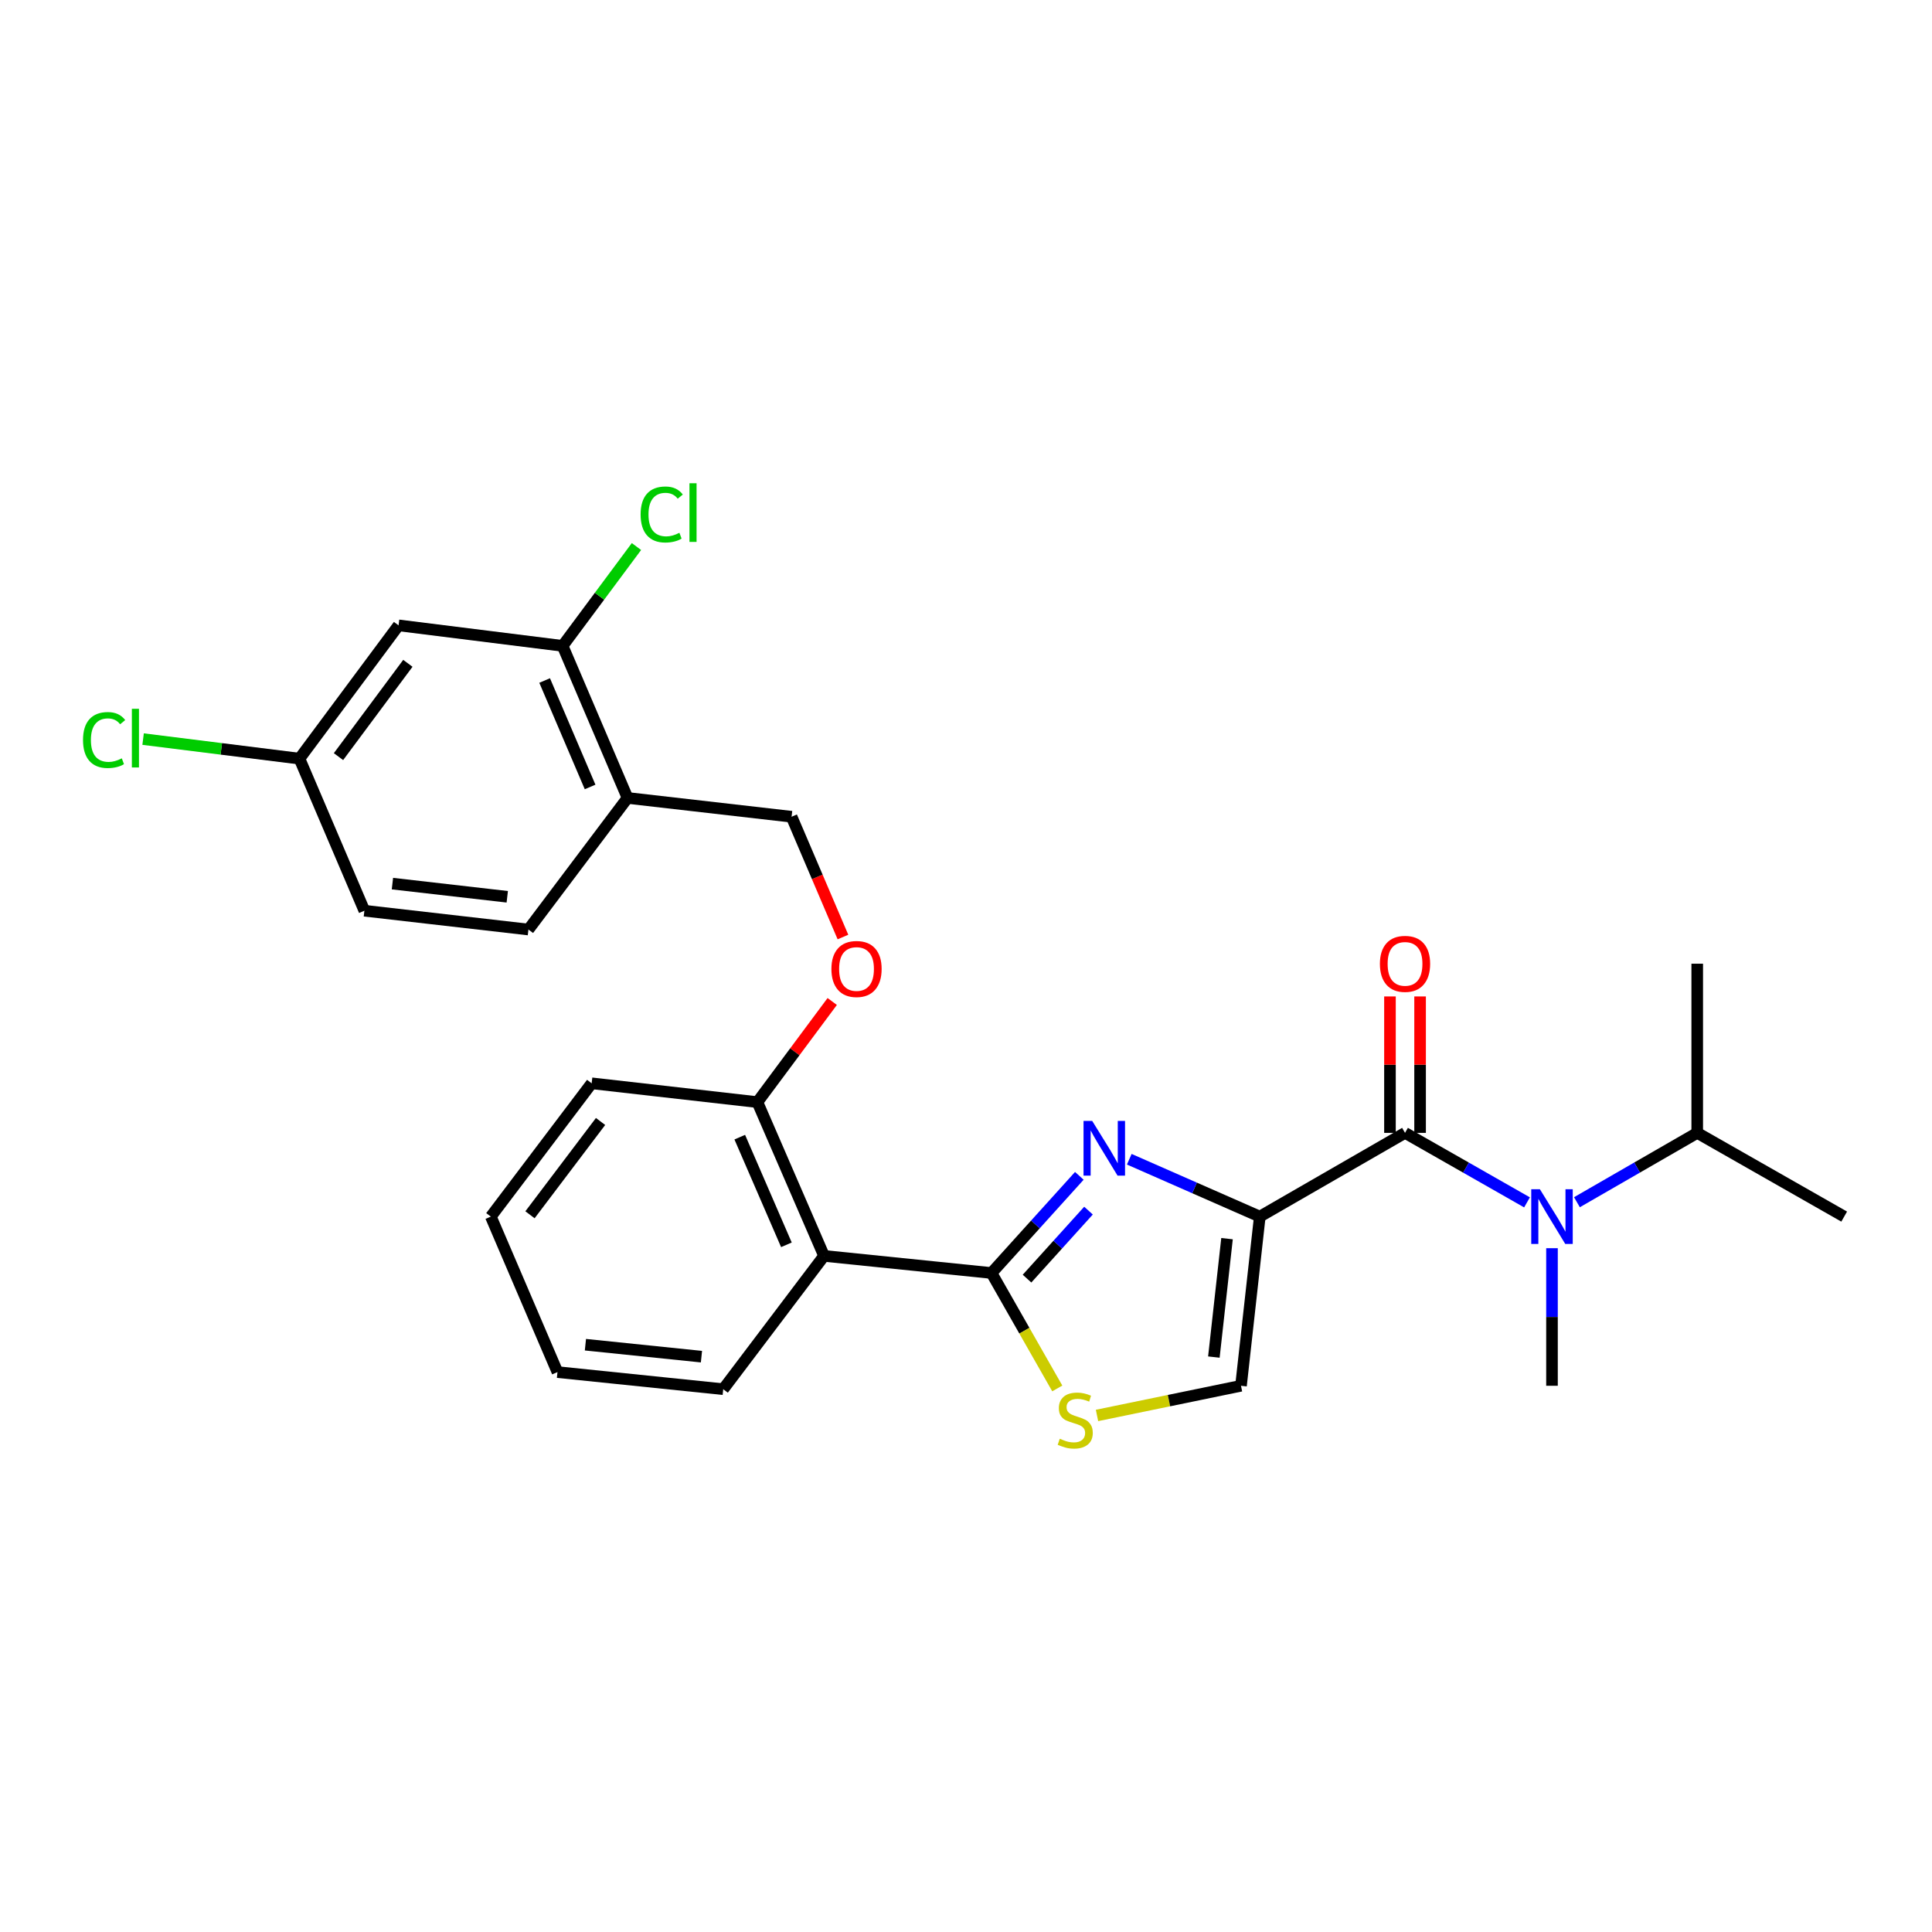 <?xml version='1.0' encoding='iso-8859-1'?>
<svg version='1.1' baseProfile='full'
              xmlns='http://www.w3.org/2000/svg'
                      xmlns:rdkit='http://www.rdkit.org/xml'
                      xmlns:xlink='http://www.w3.org/1999/xlink'
                  xml:space='preserve'
width='1000px' height='1000px' viewBox='0 0 1000 1000'>
<!-- END OF HEADER -->
<rect style='opacity:1.0;fill:#FFFFFF;stroke:none' width='1000' height='1000' x='0' y='0'> </rect>
<path class='bond-0' d='M 878.485,586.375 L 954.545,629.71' style='fill:none;fill-rule:evenodd;stroke:#000000;stroke-width:6px;stroke-linecap:butt;stroke-linejoin:miter;stroke-opacity:1' />
<path class='bond-1' d='M 878.485,586.375 L 878.485,498.811' style='fill:none;fill-rule:evenodd;stroke:#000000;stroke-width:6px;stroke-linecap:butt;stroke-linejoin:miter;stroke-opacity:1' />
<path class='bond-2' d='M 878.485,586.375 L 847.351,604.322' style='fill:none;fill-rule:evenodd;stroke:#000000;stroke-width:6px;stroke-linecap:butt;stroke-linejoin:miter;stroke-opacity:1' />
<path class='bond-2' d='M 847.351,604.322 L 816.217,622.269' style='fill:none;fill-rule:evenodd;stroke:#0000FF;stroke-width:6px;stroke-linecap:butt;stroke-linejoin:miter;stroke-opacity:1' />
<path class='bond-3' d='M 727.239,586.375 L 758.809,604.36' style='fill:none;fill-rule:evenodd;stroke:#000000;stroke-width:6px;stroke-linecap:butt;stroke-linejoin:miter;stroke-opacity:1' />
<path class='bond-3' d='M 758.809,604.36 L 790.379,622.345' style='fill:none;fill-rule:evenodd;stroke:#0000FF;stroke-width:6px;stroke-linecap:butt;stroke-linejoin:miter;stroke-opacity:1' />
<path class='bond-4' d='M 735.034,586.375 L 735.034,551.067' style='fill:none;fill-rule:evenodd;stroke:#000000;stroke-width:6px;stroke-linecap:butt;stroke-linejoin:miter;stroke-opacity:1' />
<path class='bond-4' d='M 735.034,551.067 L 735.034,515.76' style='fill:none;fill-rule:evenodd;stroke:#FF0000;stroke-width:6px;stroke-linecap:butt;stroke-linejoin:miter;stroke-opacity:1' />
<path class='bond-4' d='M 719.443,586.375 L 719.443,551.067' style='fill:none;fill-rule:evenodd;stroke:#000000;stroke-width:6px;stroke-linecap:butt;stroke-linejoin:miter;stroke-opacity:1' />
<path class='bond-4' d='M 719.443,551.067 L 719.443,515.76' style='fill:none;fill-rule:evenodd;stroke:#FF0000;stroke-width:6px;stroke-linecap:butt;stroke-linejoin:miter;stroke-opacity:1' />
<path class='bond-5' d='M 727.239,586.375 L 652.062,629.71' style='fill:none;fill-rule:evenodd;stroke:#000000;stroke-width:6px;stroke-linecap:butt;stroke-linejoin:miter;stroke-opacity:1' />
<path class='bond-6' d='M 803.308,646.059 L 803.308,681.667' style='fill:none;fill-rule:evenodd;stroke:#0000FF;stroke-width:6px;stroke-linecap:butt;stroke-linejoin:miter;stroke-opacity:1' />
<path class='bond-6' d='M 803.308,681.667 L 803.308,717.274' style='fill:none;fill-rule:evenodd;stroke:#000000;stroke-width:6px;stroke-linecap:butt;stroke-linejoin:miter;stroke-opacity:1' />
<path class='bond-7' d='M 513.202,658.901 L 530.224,688.777' style='fill:none;fill-rule:evenodd;stroke:#000000;stroke-width:6px;stroke-linecap:butt;stroke-linejoin:miter;stroke-opacity:1' />
<path class='bond-7' d='M 530.224,688.777 L 547.246,718.653' style='fill:none;fill-rule:evenodd;stroke:#CCCC00;stroke-width:6px;stroke-linecap:butt;stroke-linejoin:miter;stroke-opacity:1' />
<path class='bond-8' d='M 513.202,658.901 L 535.93,633.761' style='fill:none;fill-rule:evenodd;stroke:#000000;stroke-width:6px;stroke-linecap:butt;stroke-linejoin:miter;stroke-opacity:1' />
<path class='bond-8' d='M 535.93,633.761 L 558.659,608.621' style='fill:none;fill-rule:evenodd;stroke:#0000FF;stroke-width:6px;stroke-linecap:butt;stroke-linejoin:miter;stroke-opacity:1' />
<path class='bond-8' d='M 531.586,661.815 L 547.496,644.217' style='fill:none;fill-rule:evenodd;stroke:#000000;stroke-width:6px;stroke-linecap:butt;stroke-linejoin:miter;stroke-opacity:1' />
<path class='bond-8' d='M 547.496,644.217 L 563.406,626.619' style='fill:none;fill-rule:evenodd;stroke:#0000FF;stroke-width:6px;stroke-linecap:butt;stroke-linejoin:miter;stroke-opacity:1' />
<path class='bond-9' d='M 513.202,658.901 L 426.522,650.049' style='fill:none;fill-rule:evenodd;stroke:#000000;stroke-width:6px;stroke-linecap:butt;stroke-linejoin:miter;stroke-opacity:1' />
<path class='bond-10' d='M 567.808,732.638 L 605.071,724.956' style='fill:none;fill-rule:evenodd;stroke:#CCCC00;stroke-width:6px;stroke-linecap:butt;stroke-linejoin:miter;stroke-opacity:1' />
<path class='bond-10' d='M 605.071,724.956 L 642.334,717.274' style='fill:none;fill-rule:evenodd;stroke:#000000;stroke-width:6px;stroke-linecap:butt;stroke-linejoin:miter;stroke-opacity:1' />
<path class='bond-11' d='M 642.334,717.274 L 652.062,629.71' style='fill:none;fill-rule:evenodd;stroke:#000000;stroke-width:6px;stroke-linecap:butt;stroke-linejoin:miter;stroke-opacity:1' />
<path class='bond-11' d='M 628.297,702.418 L 635.106,641.123' style='fill:none;fill-rule:evenodd;stroke:#000000;stroke-width:6px;stroke-linecap:butt;stroke-linejoin:miter;stroke-opacity:1' />
<path class='bond-12' d='M 652.062,629.71 L 618.287,614.866' style='fill:none;fill-rule:evenodd;stroke:#000000;stroke-width:6px;stroke-linecap:butt;stroke-linejoin:miter;stroke-opacity:1' />
<path class='bond-12' d='M 618.287,614.866 L 584.513,600.021' style='fill:none;fill-rule:evenodd;stroke:#0000FF;stroke-width:6px;stroke-linecap:butt;stroke-linejoin:miter;stroke-opacity:1' />
<path class='bond-13' d='M 206.292,323.684 L 154.996,392.676' style='fill:none;fill-rule:evenodd;stroke:#000000;stroke-width:6px;stroke-linecap:butt;stroke-linejoin:miter;stroke-opacity:1' />
<path class='bond-13' d='M 211.11,343.335 L 175.202,391.63' style='fill:none;fill-rule:evenodd;stroke:#000000;stroke-width:6px;stroke-linecap:butt;stroke-linejoin:miter;stroke-opacity:1' />
<path class='bond-14' d='M 206.292,323.684 L 291.205,334.303' style='fill:none;fill-rule:evenodd;stroke:#000000;stroke-width:6px;stroke-linecap:butt;stroke-linejoin:miter;stroke-opacity:1' />
<path class='bond-15' d='M 430.76,518.371 L 411.395,544.412' style='fill:none;fill-rule:evenodd;stroke:#FF0000;stroke-width:6px;stroke-linecap:butt;stroke-linejoin:miter;stroke-opacity:1' />
<path class='bond-15' d='M 411.395,544.412 L 392.03,570.454' style='fill:none;fill-rule:evenodd;stroke:#000000;stroke-width:6px;stroke-linecap:butt;stroke-linejoin:miter;stroke-opacity:1' />
<path class='bond-16' d='M 436.306,485.002 L 423.012,453.872' style='fill:none;fill-rule:evenodd;stroke:#FF0000;stroke-width:6px;stroke-linecap:butt;stroke-linejoin:miter;stroke-opacity:1' />
<path class='bond-16' d='M 423.012,453.872 L 409.718,422.742' style='fill:none;fill-rule:evenodd;stroke:#000000;stroke-width:6px;stroke-linecap:butt;stroke-linejoin:miter;stroke-opacity:1' />
<path class='bond-17' d='M 154.996,392.676 L 188.604,471.387' style='fill:none;fill-rule:evenodd;stroke:#000000;stroke-width:6px;stroke-linecap:butt;stroke-linejoin:miter;stroke-opacity:1' />
<path class='bond-18' d='M 154.996,392.676 L 114.533,387.615' style='fill:none;fill-rule:evenodd;stroke:#000000;stroke-width:6px;stroke-linecap:butt;stroke-linejoin:miter;stroke-opacity:1' />
<path class='bond-18' d='M 114.533,387.615 L 74.071,382.554' style='fill:none;fill-rule:evenodd;stroke:#00CC00;stroke-width:6px;stroke-linecap:butt;stroke-linejoin:miter;stroke-opacity:1' />
<path class='bond-19' d='M 306.242,560.718 L 254.054,629.71' style='fill:none;fill-rule:evenodd;stroke:#000000;stroke-width:6px;stroke-linecap:butt;stroke-linejoin:miter;stroke-opacity:1' />
<path class='bond-19' d='M 310.849,580.473 L 274.317,628.767' style='fill:none;fill-rule:evenodd;stroke:#000000;stroke-width:6px;stroke-linecap:butt;stroke-linejoin:miter;stroke-opacity:1' />
<path class='bond-20' d='M 306.242,560.718 L 392.03,570.454' style='fill:none;fill-rule:evenodd;stroke:#000000;stroke-width:6px;stroke-linecap:butt;stroke-linejoin:miter;stroke-opacity:1' />
<path class='bond-21' d='M 254.054,629.71 L 288.546,710.197' style='fill:none;fill-rule:evenodd;stroke:#000000;stroke-width:6px;stroke-linecap:butt;stroke-linejoin:miter;stroke-opacity:1' />
<path class='bond-22' d='M 288.546,710.197 L 374.342,719.041' style='fill:none;fill-rule:evenodd;stroke:#000000;stroke-width:6px;stroke-linecap:butt;stroke-linejoin:miter;stroke-opacity:1' />
<path class='bond-22' d='M 303.014,696.014 L 363.072,702.205' style='fill:none;fill-rule:evenodd;stroke:#000000;stroke-width:6px;stroke-linecap:butt;stroke-linejoin:miter;stroke-opacity:1' />
<path class='bond-23' d='M 374.342,719.041 L 426.522,650.049' style='fill:none;fill-rule:evenodd;stroke:#000000;stroke-width:6px;stroke-linecap:butt;stroke-linejoin:miter;stroke-opacity:1' />
<path class='bond-24' d='M 426.522,650.049 L 392.03,570.454' style='fill:none;fill-rule:evenodd;stroke:#000000;stroke-width:6px;stroke-linecap:butt;stroke-linejoin:miter;stroke-opacity:1' />
<path class='bond-24' d='M 407.042,644.309 L 382.898,588.593' style='fill:none;fill-rule:evenodd;stroke:#000000;stroke-width:6px;stroke-linecap:butt;stroke-linejoin:miter;stroke-opacity:1' />
<path class='bond-25' d='M 188.604,471.387 L 273.517,481.123' style='fill:none;fill-rule:evenodd;stroke:#000000;stroke-width:6px;stroke-linecap:butt;stroke-linejoin:miter;stroke-opacity:1' />
<path class='bond-25' d='M 203.117,457.358 L 262.556,464.173' style='fill:none;fill-rule:evenodd;stroke:#000000;stroke-width:6px;stroke-linecap:butt;stroke-linejoin:miter;stroke-opacity:1' />
<path class='bond-26' d='M 273.517,481.123 L 324.813,413.014' style='fill:none;fill-rule:evenodd;stroke:#000000;stroke-width:6px;stroke-linecap:butt;stroke-linejoin:miter;stroke-opacity:1' />
<path class='bond-27' d='M 324.813,413.014 L 291.205,334.303' style='fill:none;fill-rule:evenodd;stroke:#000000;stroke-width:6px;stroke-linecap:butt;stroke-linejoin:miter;stroke-opacity:1' />
<path class='bond-27' d='M 305.433,407.33 L 281.907,352.233' style='fill:none;fill-rule:evenodd;stroke:#000000;stroke-width:6px;stroke-linecap:butt;stroke-linejoin:miter;stroke-opacity:1' />
<path class='bond-28' d='M 324.813,413.014 L 409.718,422.742' style='fill:none;fill-rule:evenodd;stroke:#000000;stroke-width:6px;stroke-linecap:butt;stroke-linejoin:miter;stroke-opacity:1' />
<path class='bond-29' d='M 291.205,334.303 L 310.318,308.596' style='fill:none;fill-rule:evenodd;stroke:#000000;stroke-width:6px;stroke-linecap:butt;stroke-linejoin:miter;stroke-opacity:1' />
<path class='bond-29' d='M 310.318,308.596 L 329.432,282.889' style='fill:none;fill-rule:evenodd;stroke:#00CC00;stroke-width:6px;stroke-linecap:butt;stroke-linejoin:miter;stroke-opacity:1' />
<path  class='atom-2' d='M 797.048 615.55
L 806.328 630.55
Q 807.248 632.03, 808.728 634.71
Q 810.208 637.39, 810.288 637.55
L 810.288 615.55
L 814.048 615.55
L 814.048 643.87
L 810.168 643.87
L 800.208 627.47
Q 799.048 625.55, 797.808 623.35
Q 796.608 621.15, 796.248 620.47
L 796.248 643.87
L 792.568 643.87
L 792.568 615.55
L 797.048 615.55
' fill='#0000FF'/>
<path  class='atom-3' d='M 714.239 498.891
Q 714.239 492.091, 717.599 488.291
Q 720.959 484.491, 727.239 484.491
Q 733.519 484.491, 736.879 488.291
Q 740.239 492.091, 740.239 498.891
Q 740.239 505.771, 736.839 509.691
Q 733.439 513.571, 727.239 513.571
Q 720.999 513.571, 717.599 509.691
Q 714.239 505.811, 714.239 498.891
M 727.239 510.371
Q 731.559 510.371, 733.879 507.491
Q 736.239 504.571, 736.239 498.891
Q 736.239 493.331, 733.879 490.531
Q 731.559 487.691, 727.239 487.691
Q 722.919 487.691, 720.559 490.491
Q 718.239 493.291, 718.239 498.891
Q 718.239 504.611, 720.559 507.491
Q 722.919 510.371, 727.239 510.371
' fill='#FF0000'/>
<path  class='atom-6' d='M 548.538 744.682
Q 548.858 744.802, 550.178 745.362
Q 551.498 745.922, 552.938 746.282
Q 554.418 746.602, 555.858 746.602
Q 558.538 746.602, 560.098 745.322
Q 561.658 744.002, 561.658 741.722
Q 561.658 740.162, 560.858 739.202
Q 560.098 738.242, 558.898 737.722
Q 557.698 737.202, 555.698 736.602
Q 553.178 735.842, 551.658 735.122
Q 550.178 734.402, 549.098 732.882
Q 548.058 731.362, 548.058 728.802
Q 548.058 725.242, 550.458 723.042
Q 552.898 720.842, 557.698 720.842
Q 560.978 720.842, 564.698 722.402
L 563.778 725.482
Q 560.378 724.082, 557.818 724.082
Q 555.058 724.082, 553.538 725.242
Q 552.018 726.362, 552.058 728.322
Q 552.058 729.842, 552.818 730.762
Q 553.618 731.682, 554.738 732.202
Q 555.898 732.722, 557.818 733.322
Q 560.378 734.122, 561.898 734.922
Q 563.418 735.722, 564.498 737.362
Q 565.618 738.962, 565.618 741.722
Q 565.618 745.642, 562.978 747.762
Q 560.378 749.842, 556.018 749.842
Q 553.498 749.842, 551.578 749.282
Q 549.698 748.762, 547.458 747.842
L 548.538 744.682
' fill='#CCCC00'/>
<path  class='atom-9' d='M 565.315 580.175
L 574.595 595.175
Q 575.515 596.655, 576.995 599.335
Q 578.475 602.015, 578.555 602.175
L 578.555 580.175
L 582.315 580.175
L 582.315 608.495
L 578.435 608.495
L 568.475 592.095
Q 567.315 590.175, 566.075 587.975
Q 564.875 585.775, 564.515 585.095
L 564.515 608.495
L 560.835 608.495
L 560.835 580.175
L 565.315 580.175
' fill='#0000FF'/>
<path  class='atom-11' d='M 430.335 501.542
Q 430.335 494.742, 433.695 490.942
Q 437.055 487.142, 443.335 487.142
Q 449.615 487.142, 452.975 490.942
Q 456.335 494.742, 456.335 501.542
Q 456.335 508.422, 452.935 512.342
Q 449.535 516.222, 443.335 516.222
Q 437.095 516.222, 433.695 512.342
Q 430.335 508.462, 430.335 501.542
M 443.335 513.022
Q 447.655 513.022, 449.975 510.142
Q 452.335 507.222, 452.335 501.542
Q 452.335 495.982, 449.975 493.182
Q 447.655 490.342, 443.335 490.342
Q 439.015 490.342, 436.655 493.142
Q 434.335 495.942, 434.335 501.542
Q 434.335 507.262, 436.655 510.142
Q 439.015 513.022, 443.335 513.022
' fill='#FF0000'/>
<path  class='atom-24' d='M 42.971 383.037
Q 42.971 375.997, 46.251 372.317
Q 49.571 368.597, 55.851 368.597
Q 61.691 368.597, 64.811 372.717
L 62.171 374.877
Q 59.891 371.877, 55.851 371.877
Q 51.571 371.877, 49.291 374.757
Q 47.051 377.597, 47.051 383.037
Q 47.051 388.637, 49.371 391.517
Q 51.731 394.397, 56.291 394.397
Q 59.411 394.397, 63.051 392.517
L 64.171 395.517
Q 62.691 396.477, 60.451 397.037
Q 58.211 397.597, 55.731 397.597
Q 49.571 397.597, 46.251 393.837
Q 42.971 390.077, 42.971 383.037
' fill='#00CC00'/>
<path  class='atom-24' d='M 68.251 366.877
L 71.931 366.877
L 71.931 397.237
L 68.251 397.237
L 68.251 366.877
' fill='#00CC00'/>
<path  class='atom-25' d='M 331.581 266.291
Q 331.581 259.251, 334.861 255.571
Q 338.181 251.851, 344.461 251.851
Q 350.301 251.851, 353.421 255.971
L 350.781 258.131
Q 348.501 255.131, 344.461 255.131
Q 340.181 255.131, 337.901 258.011
Q 335.661 260.851, 335.661 266.291
Q 335.661 271.891, 337.981 274.771
Q 340.341 277.651, 344.901 277.651
Q 348.021 277.651, 351.661 275.771
L 352.781 278.771
Q 351.301 279.731, 349.061 280.291
Q 346.821 280.851, 344.341 280.851
Q 338.181 280.851, 334.861 277.091
Q 331.581 273.331, 331.581 266.291
' fill='#00CC00'/>
<path  class='atom-25' d='M 356.861 250.131
L 360.541 250.131
L 360.541 280.491
L 356.861 280.491
L 356.861 250.131
' fill='#00CC00'/>
</svg>
